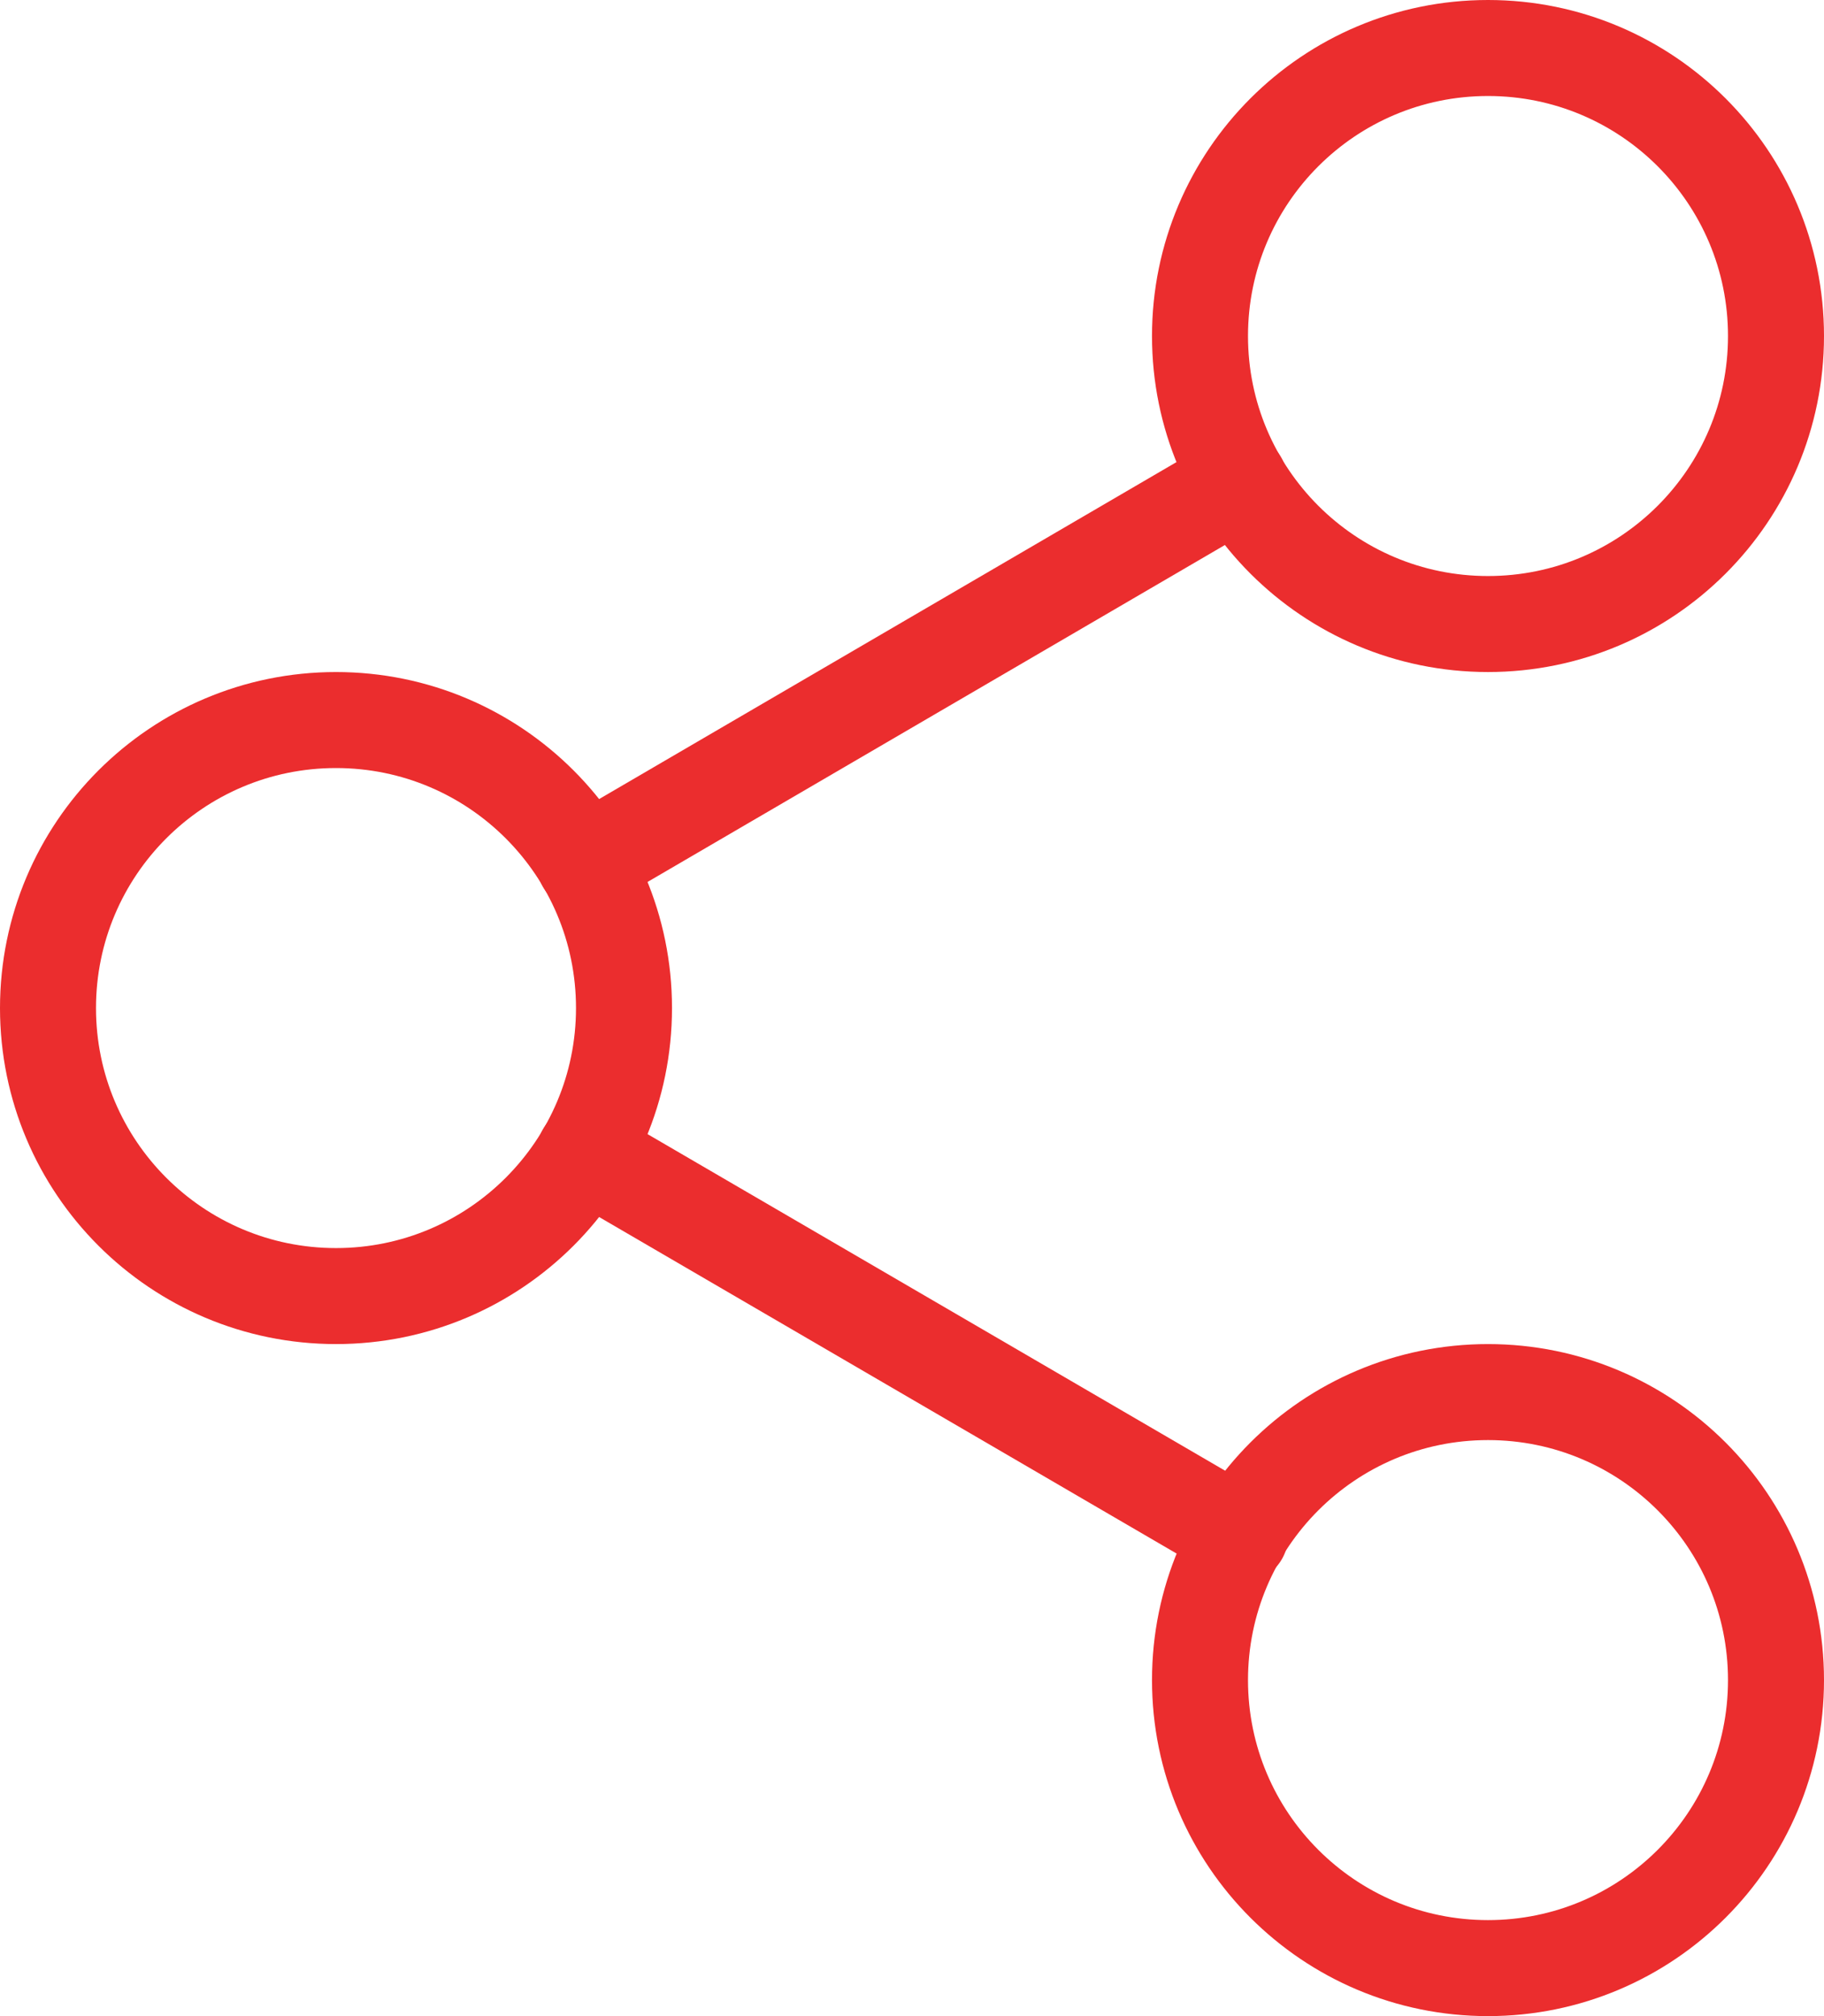 <?xml version="1.0" encoding="UTF-8"?> <svg xmlns="http://www.w3.org/2000/svg" width="19" height="21" viewBox="0 0 19 21" fill="none"><path d="M15.5 6.5C17.157 6.5 18.5 5.157 18.5 3.5C18.5 1.843 17.157 0.5 15.5 0.5C13.843 0.5 12.5 1.843 12.5 3.5C12.5 5.157 13.843 6.5 15.5 6.5Z" stroke="#EB2D2E" stroke-linecap="round" stroke-linejoin="round"></path><path d="M3.5 13.5C5.157 13.5 6.5 12.157 6.5 10.5C6.5 8.843 5.157 7.5 3.5 7.5C1.843 7.5 0.5 8.843 0.5 10.5C0.5 12.157 1.843 13.5 3.5 13.5Z" stroke="#EB2D2E" stroke-linecap="round" stroke-linejoin="round"></path><path d="M15.5 20.5C17.157 20.5 18.5 19.157 18.5 17.5C18.5 15.843 17.157 14.5 15.5 14.5C13.843 14.5 12.5 15.843 12.5 17.5C12.5 19.157 13.843 20.5 15.5 20.5Z" stroke="#EB2D2E" stroke-linecap="round" stroke-linejoin="round"></path><path d="M6.09 12.01L12.92 15.99" stroke="#EB2D2E" stroke-linecap="round" stroke-linejoin="round"></path><path d="M12.91 5.01L6.09 8.99" stroke="#EB2D2E" stroke-linecap="round" stroke-linejoin="round"></path></svg> 